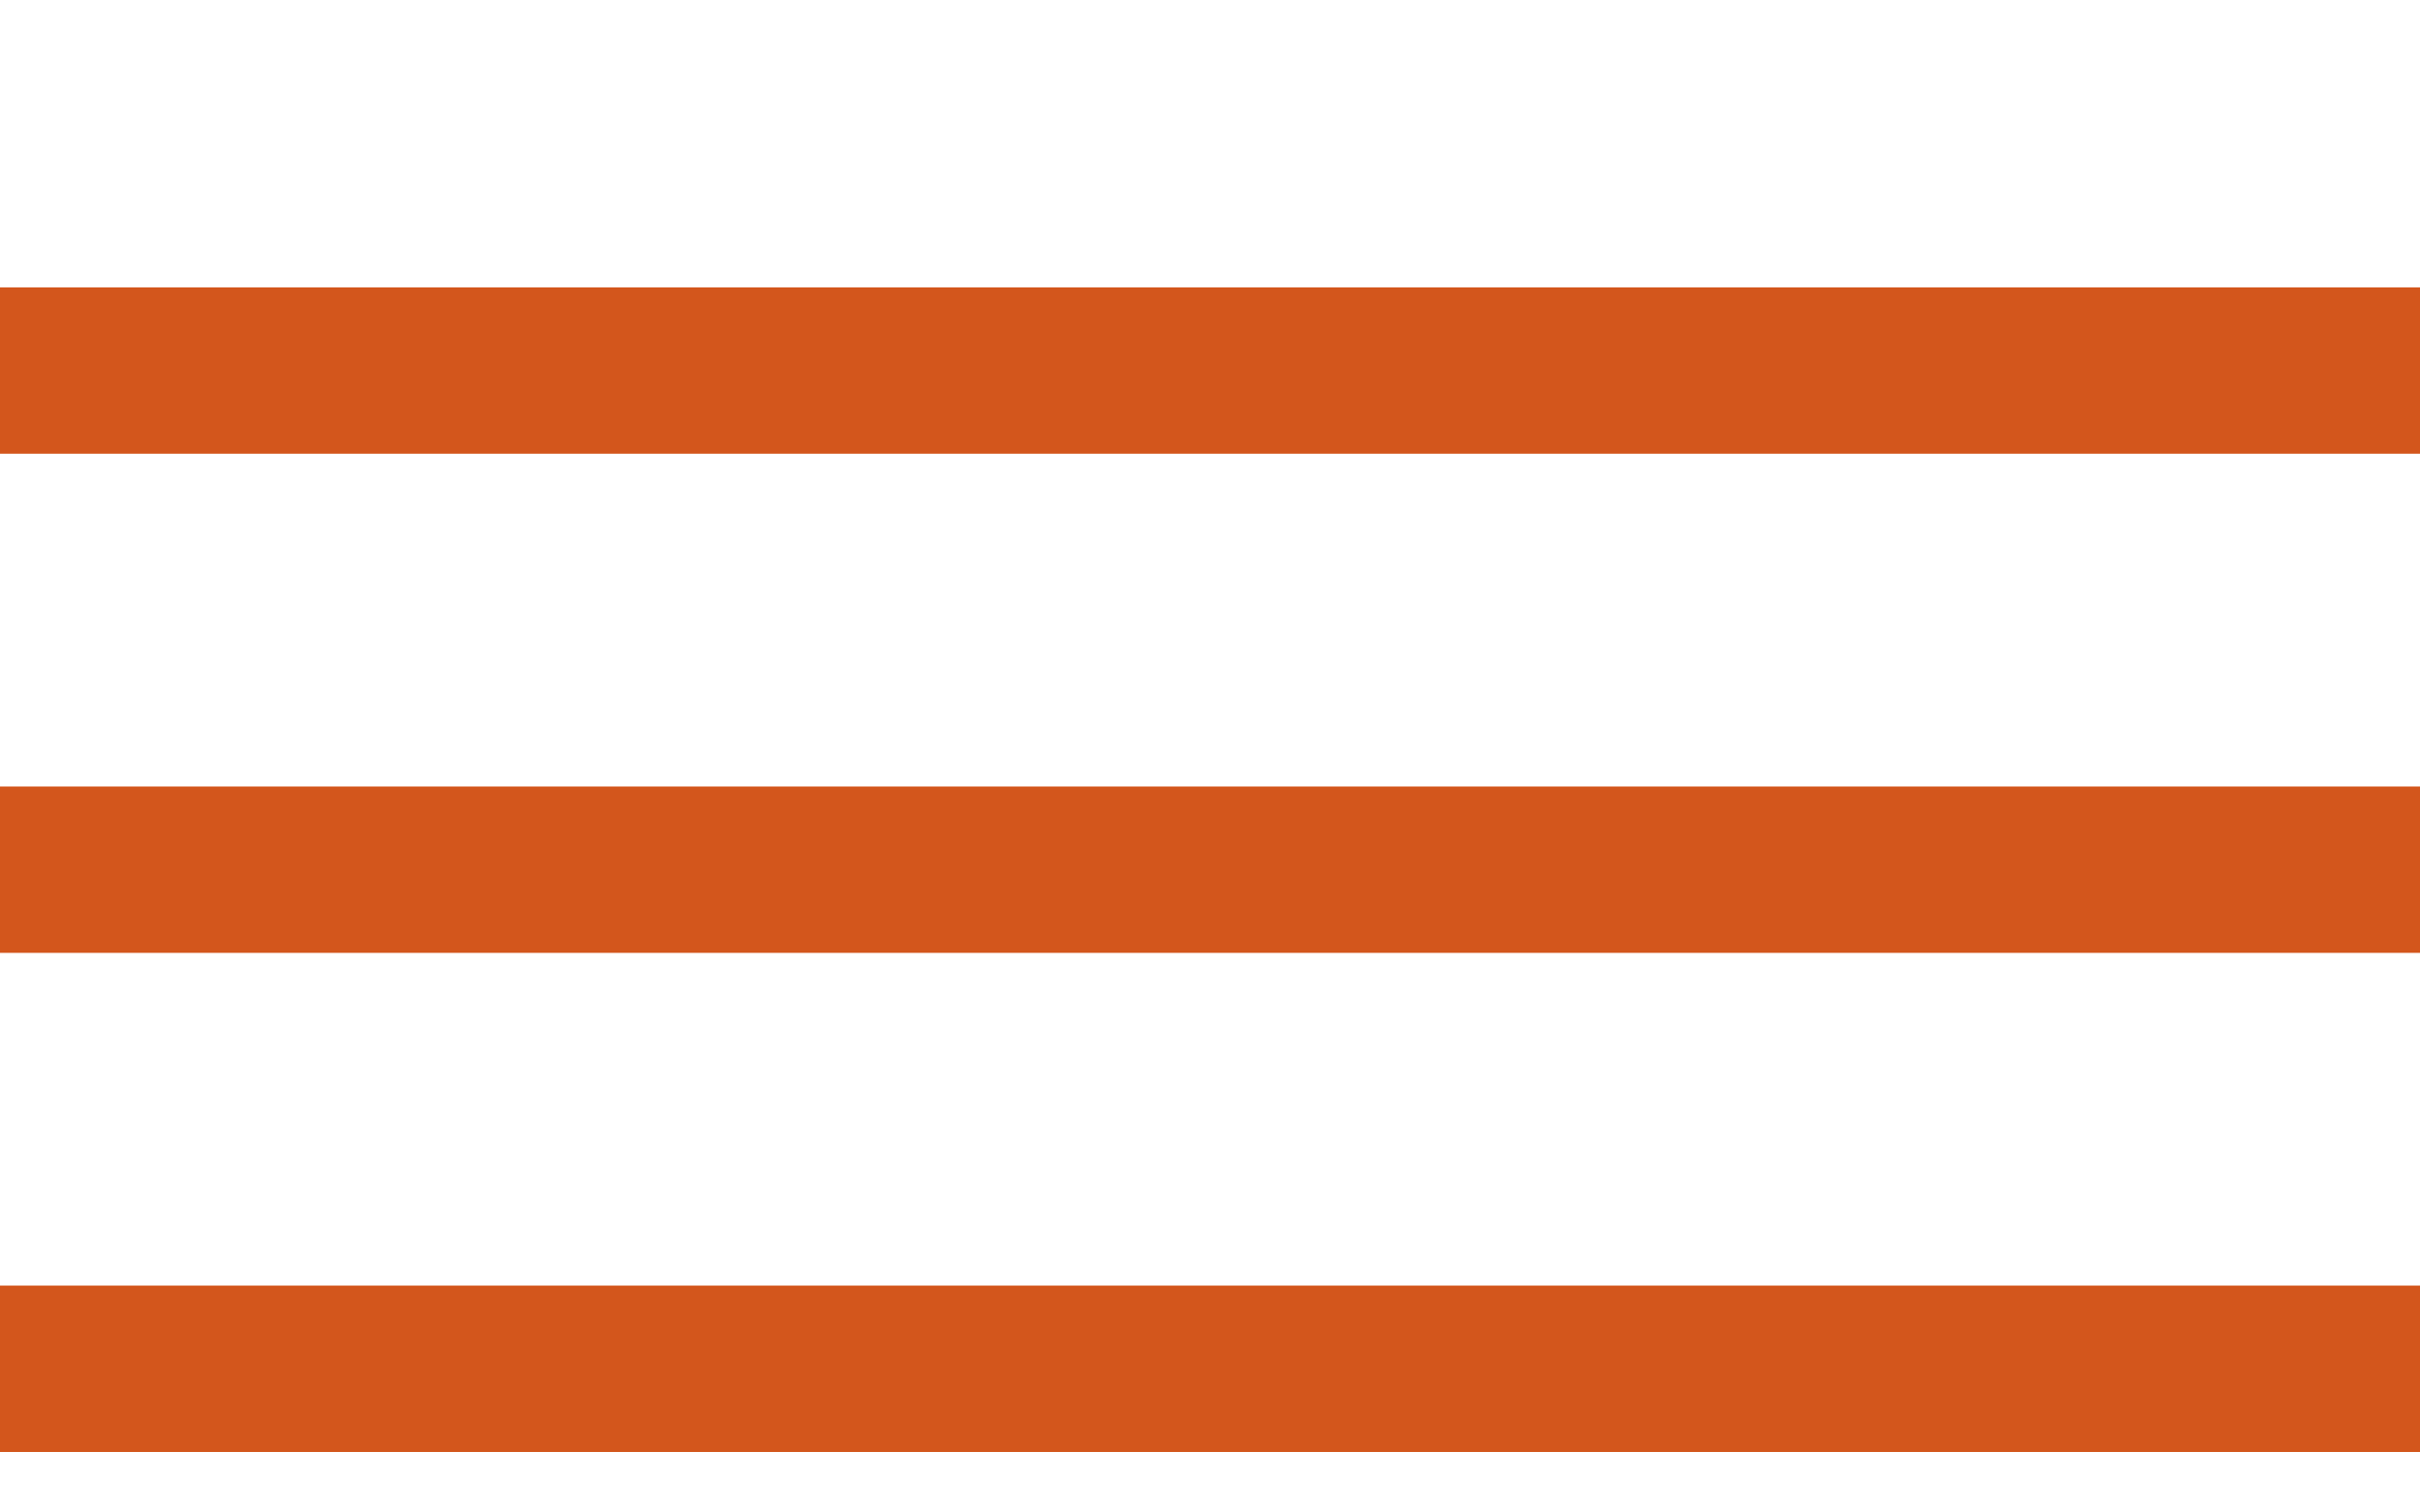 <?xml version="1.0" encoding="UTF-8"?> <svg xmlns="http://www.w3.org/2000/svg" width="16" height="10" viewBox="0 0 16 10" fill="none"><line x1="4.80825e-08" y1="2.45" x2="16" y2="2.45" stroke="#D3561C" stroke-width="1.1"></line><line x1="4.80825e-08" y1="5.75" x2="16" y2="5.75" stroke="#D3561C" stroke-width="1.1"></line><line x1="4.80825e-08" y1="9.05" x2="16" y2="9.05" stroke="#D3561C" stroke-width="1.1"></line></svg> 